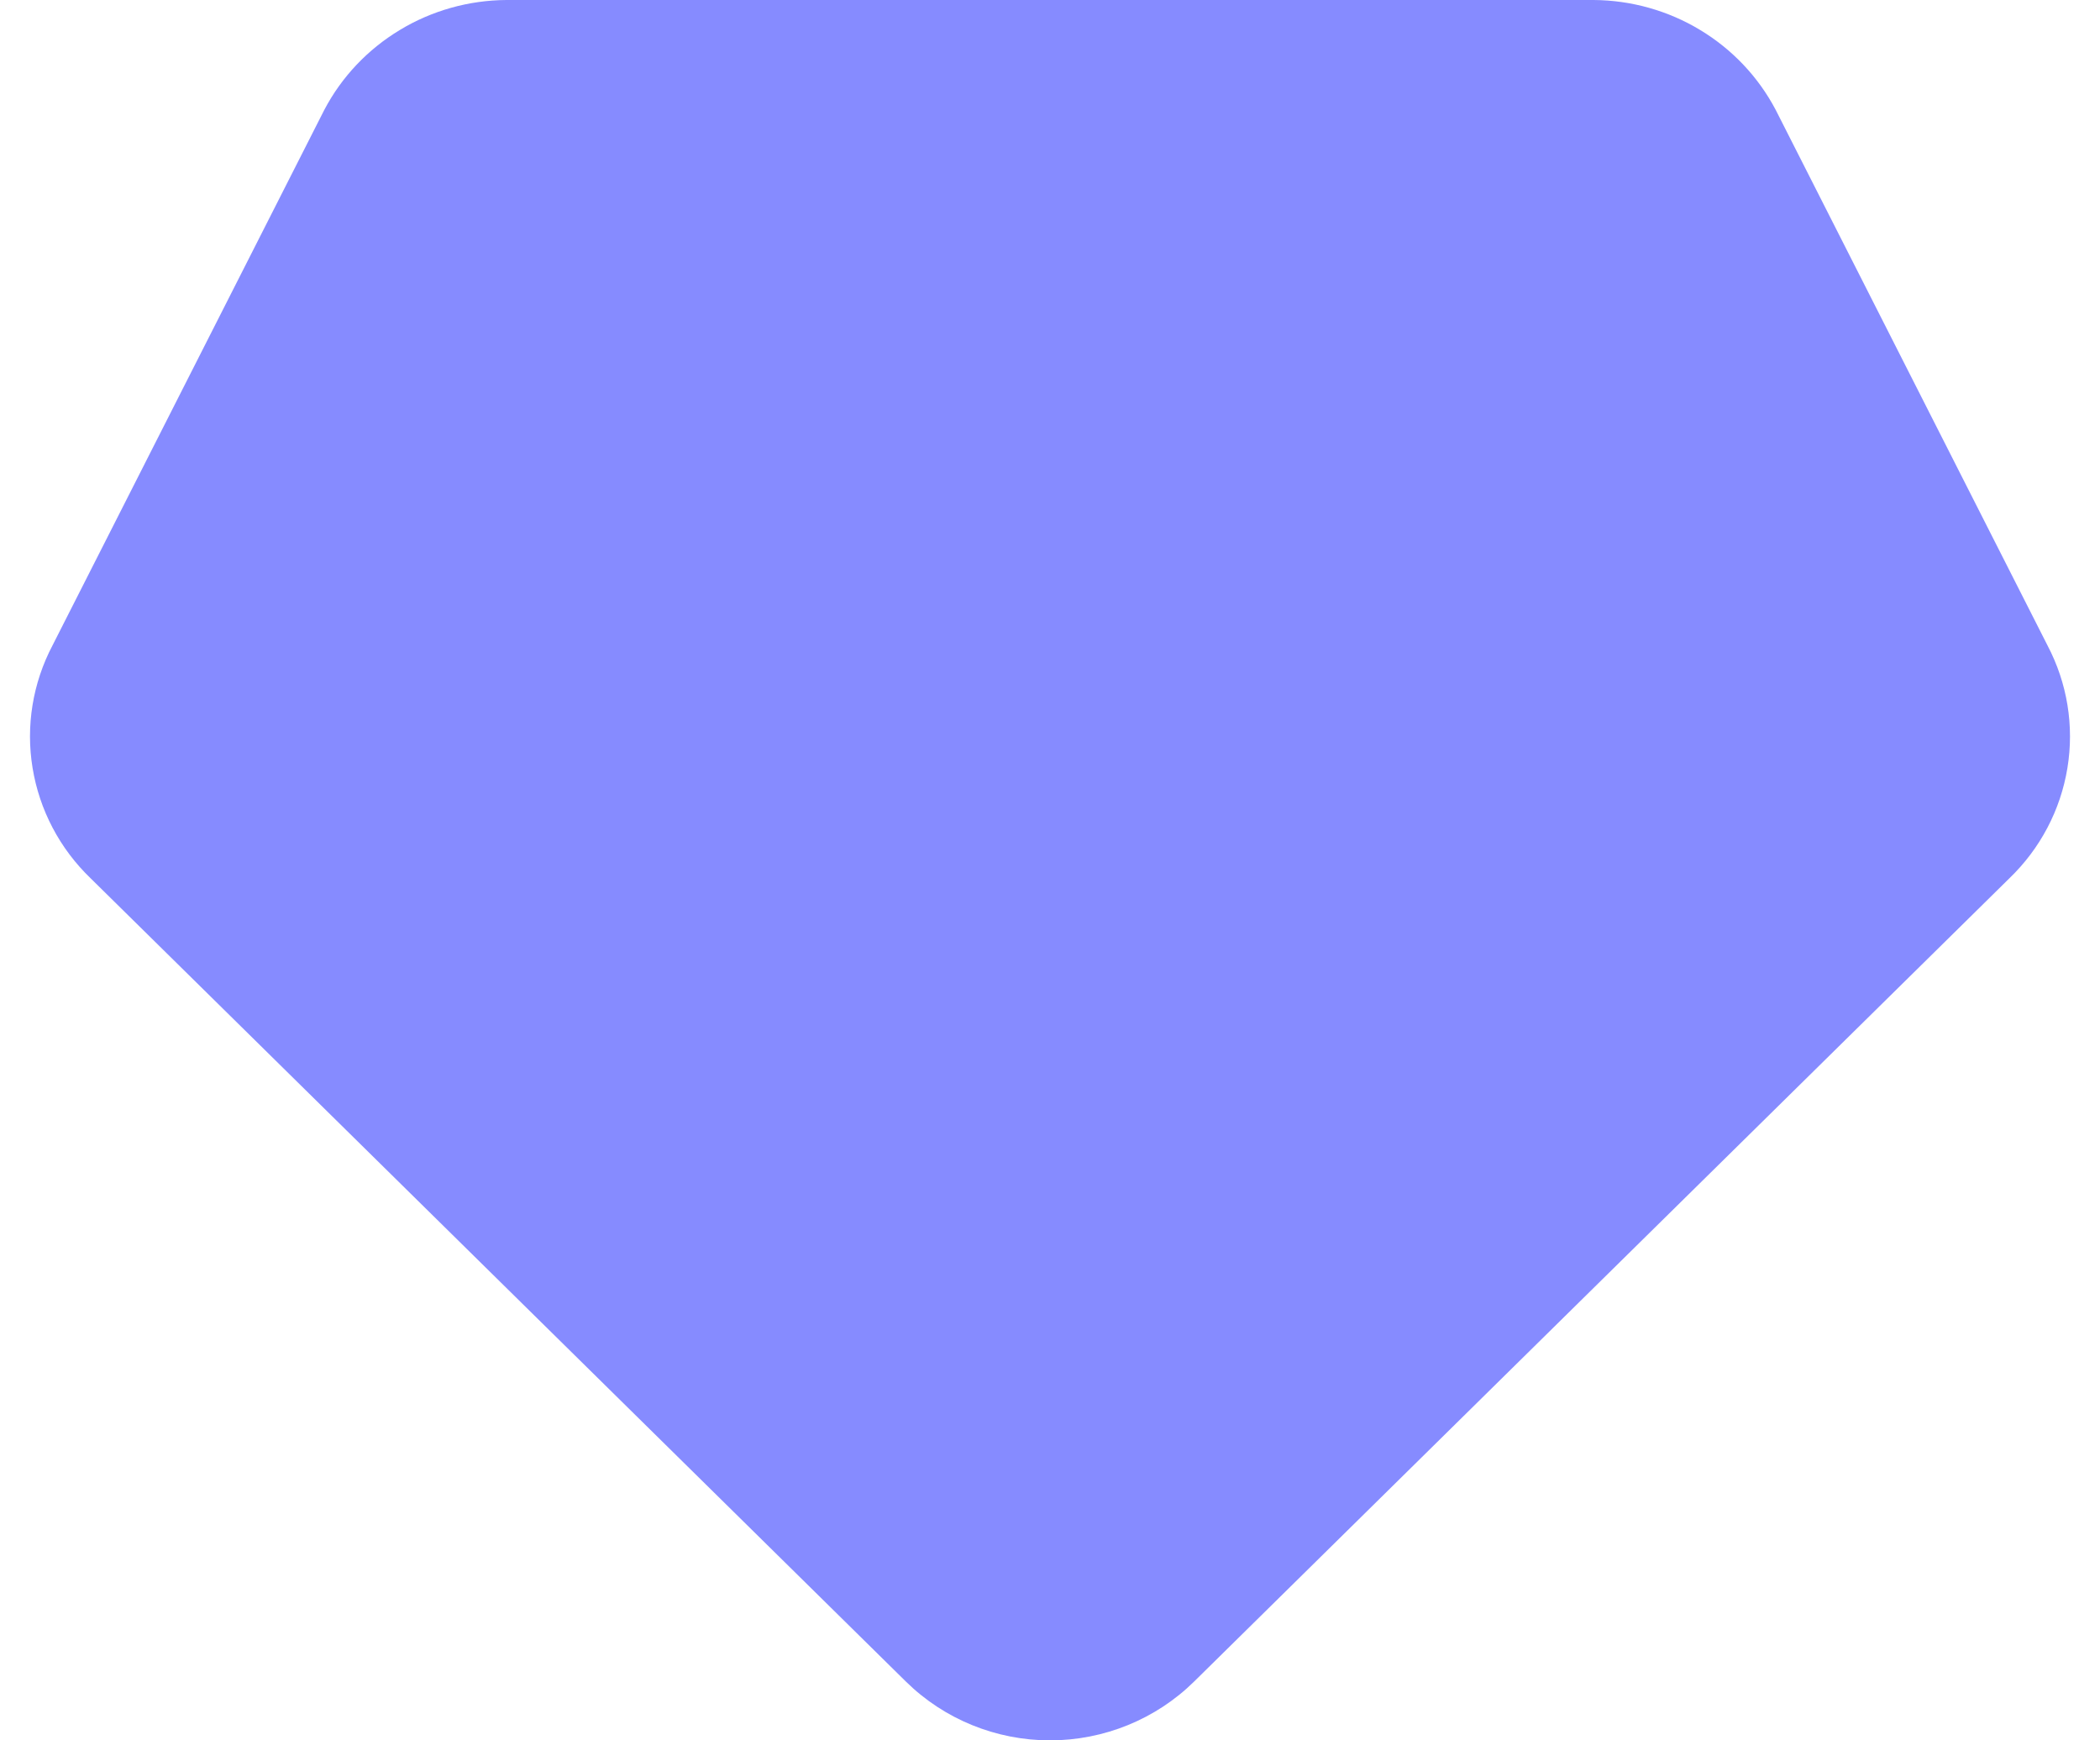 <svg width="35" height="29" viewBox="0 0 35 29" fill="none" xmlns="http://www.w3.org/2000/svg">
<g clip-path="url(#clip0_26001_693)">
<path d="M1.51 14.635C0.996 14.141 0.657 13.496 0.543 12.797C0.428 12.098 0.545 11.382 0.876 10.753L5.406 1.829C5.694 1.281 6.13 0.821 6.665 0.499C7.199 0.176 7.814 0.004 8.441 0H26.559C27.186 0.004 27.8 0.176 28.335 0.499C28.87 0.821 29.305 1.281 29.594 1.829L34.124 10.753C34.455 11.382 34.572 12.098 34.457 12.797C34.343 13.496 34.004 14.141 33.49 14.635L19.901 28.021C19.264 28.648 18.4 29 17.5 29C16.6 29 15.736 28.648 15.099 28.021L1.51 14.635Z" fill="#868BFF"/>
</g>
<defs>
<clipPath id="clip0_26001_693">
<rect width="35" height="29" fill="white"/>
</clipPath>
</defs>
</svg>
